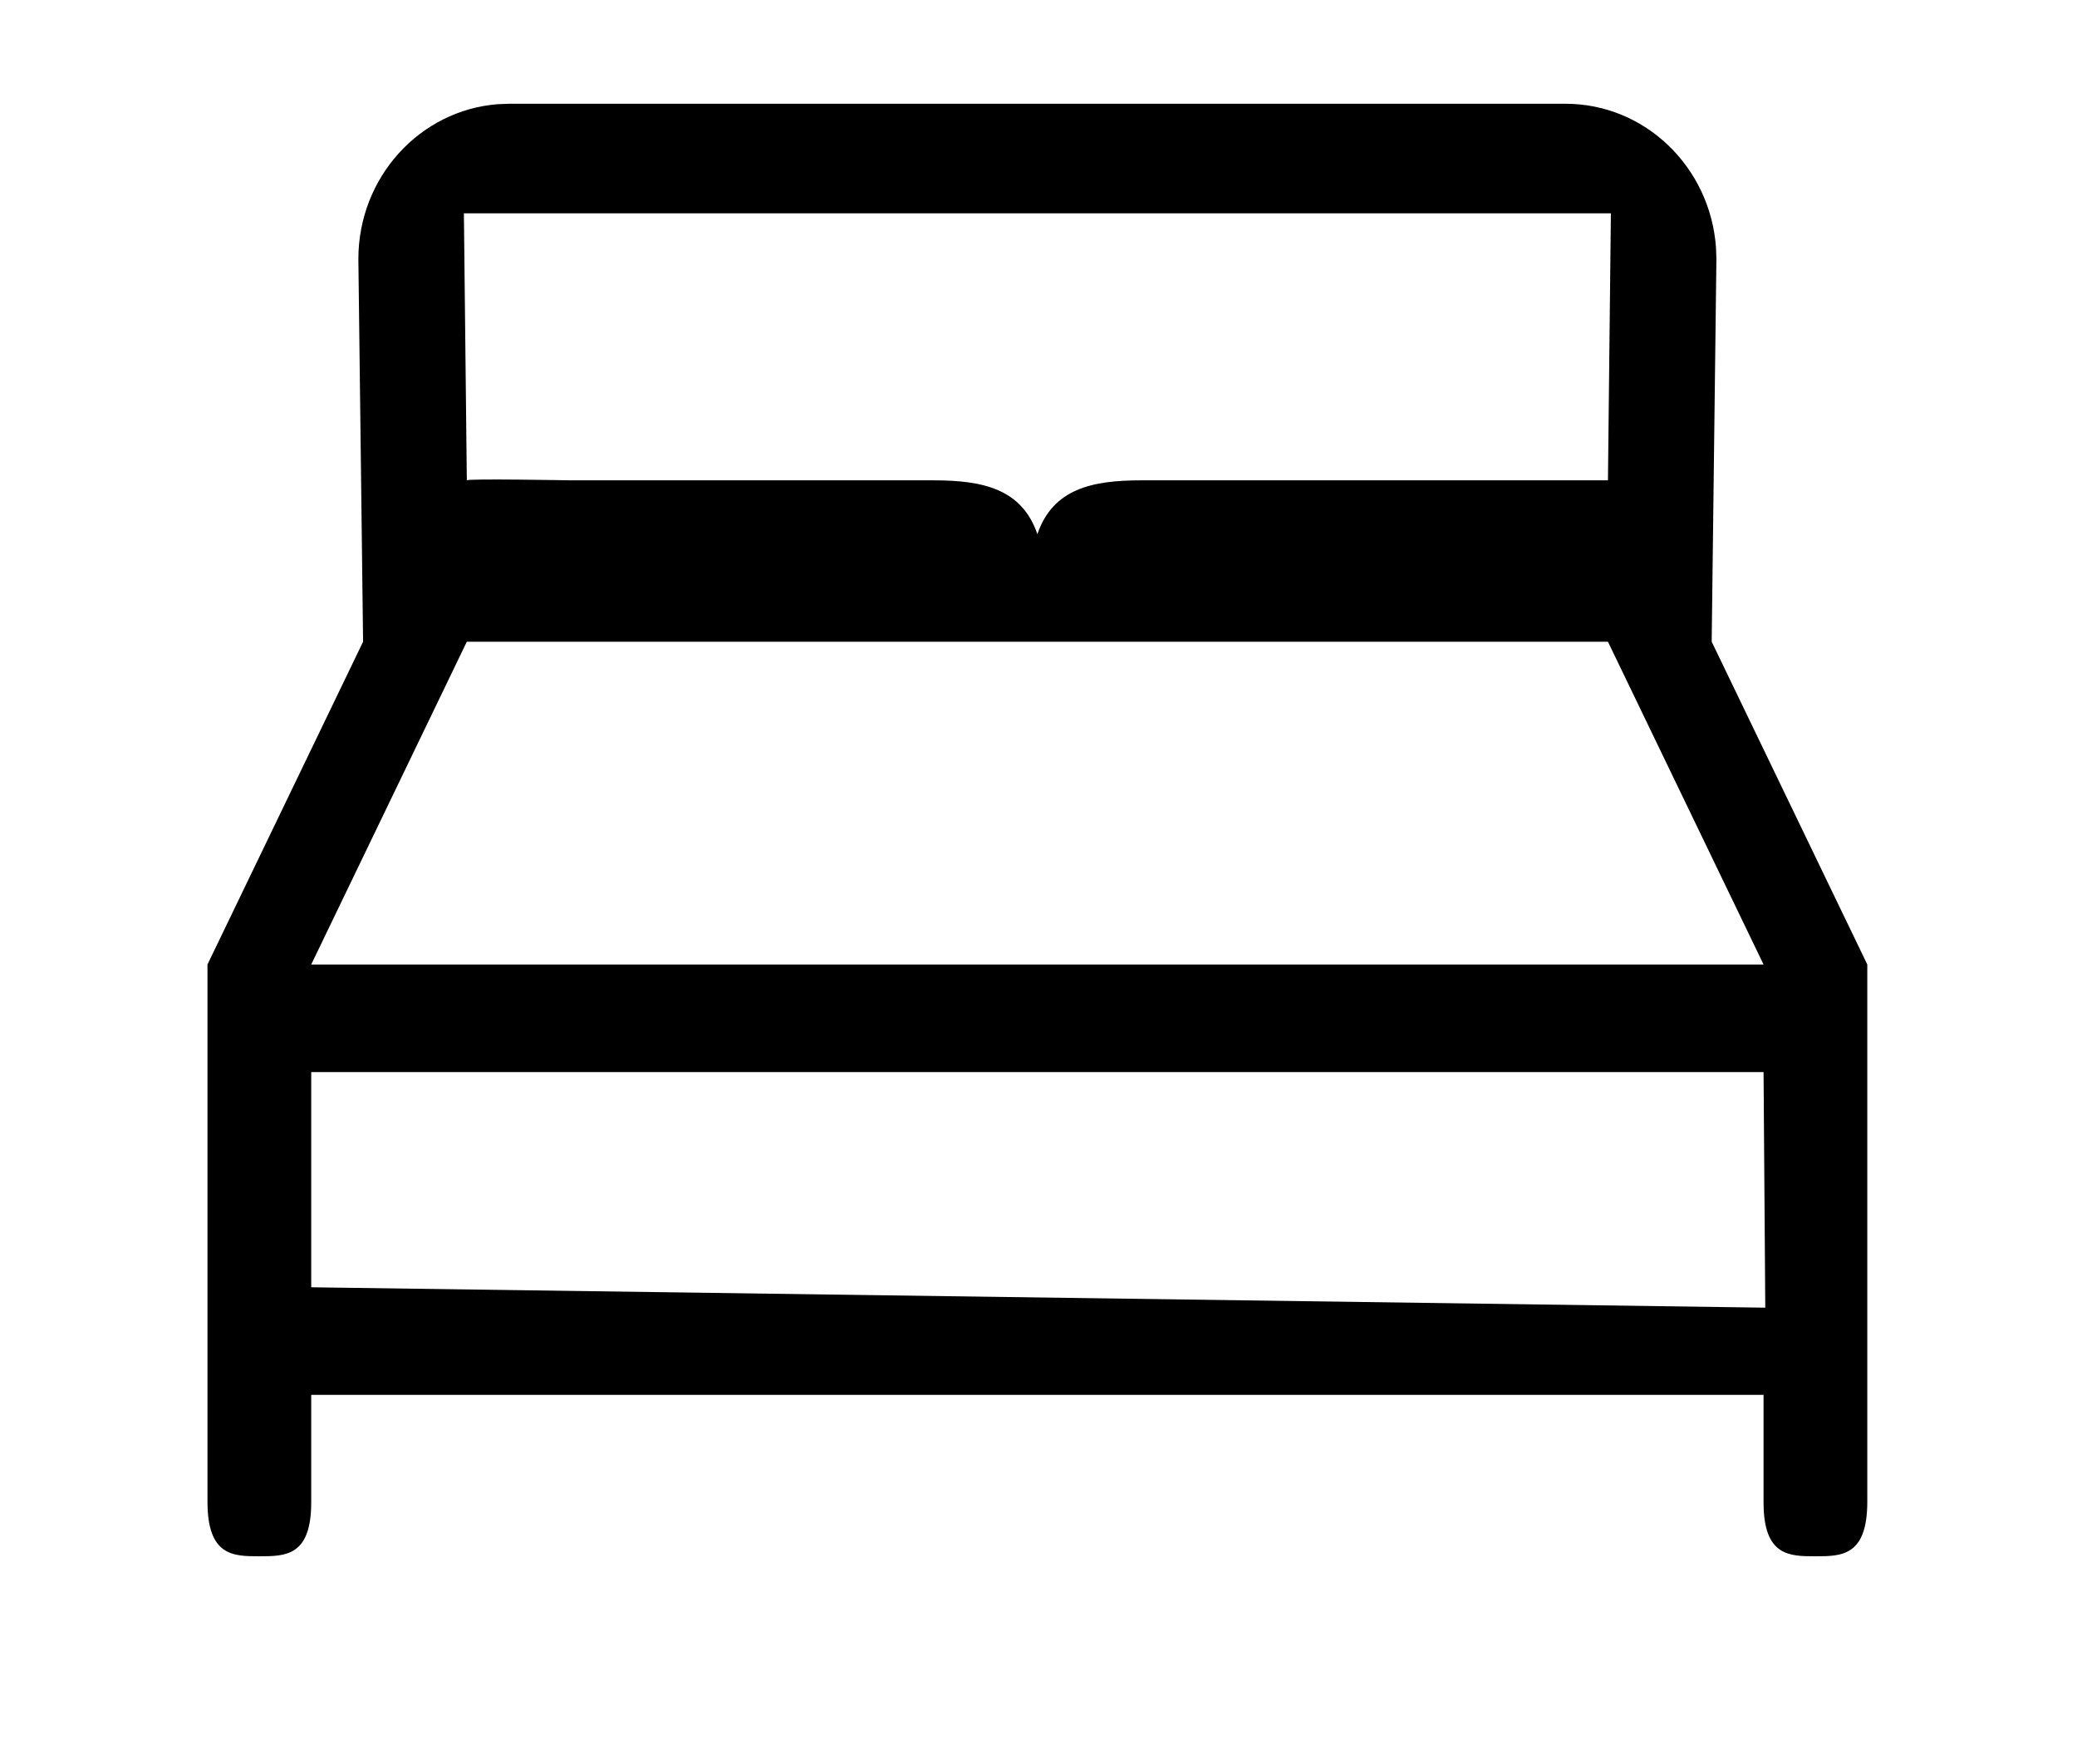 <svg xmlns="http://www.w3.org/2000/svg" viewBox="0 0 603 512"><path d="M454.502 30.118c23.095 0 42.015 18.393 43.69 41.723l.12 3.365-1.37 111.077 45.176 93.7v155.93c0 15.852-7.53 15.852-15.06 15.852-7.529 0-15.058 0-15.058-15.616v-31.232H90.353v31.232c0 15.616-7.53 15.616-15.059 15.616-7.53 0-15.059 0-15.059-15.851v-155.93l45.177-93.7-1.37-111.078c0-23.77 17.872-43.243 40.539-44.965l3.27-.123h306.651zM512 311.215H90.353v62.467l422.147 5.915-.5-68.382zm-45.176-124.932H135.529l-45.176 93.7H512l-45.176-93.7zm.852-124.359H134.679l.85 77.51c-.006-.547 30.118 0 30.118 0H271.06c14.308 0 25.61 2.479 30.117 15.616 4.51-13.137 15.81-15.616 30.118-15.616h135.53l.852-77.51z"/></svg>